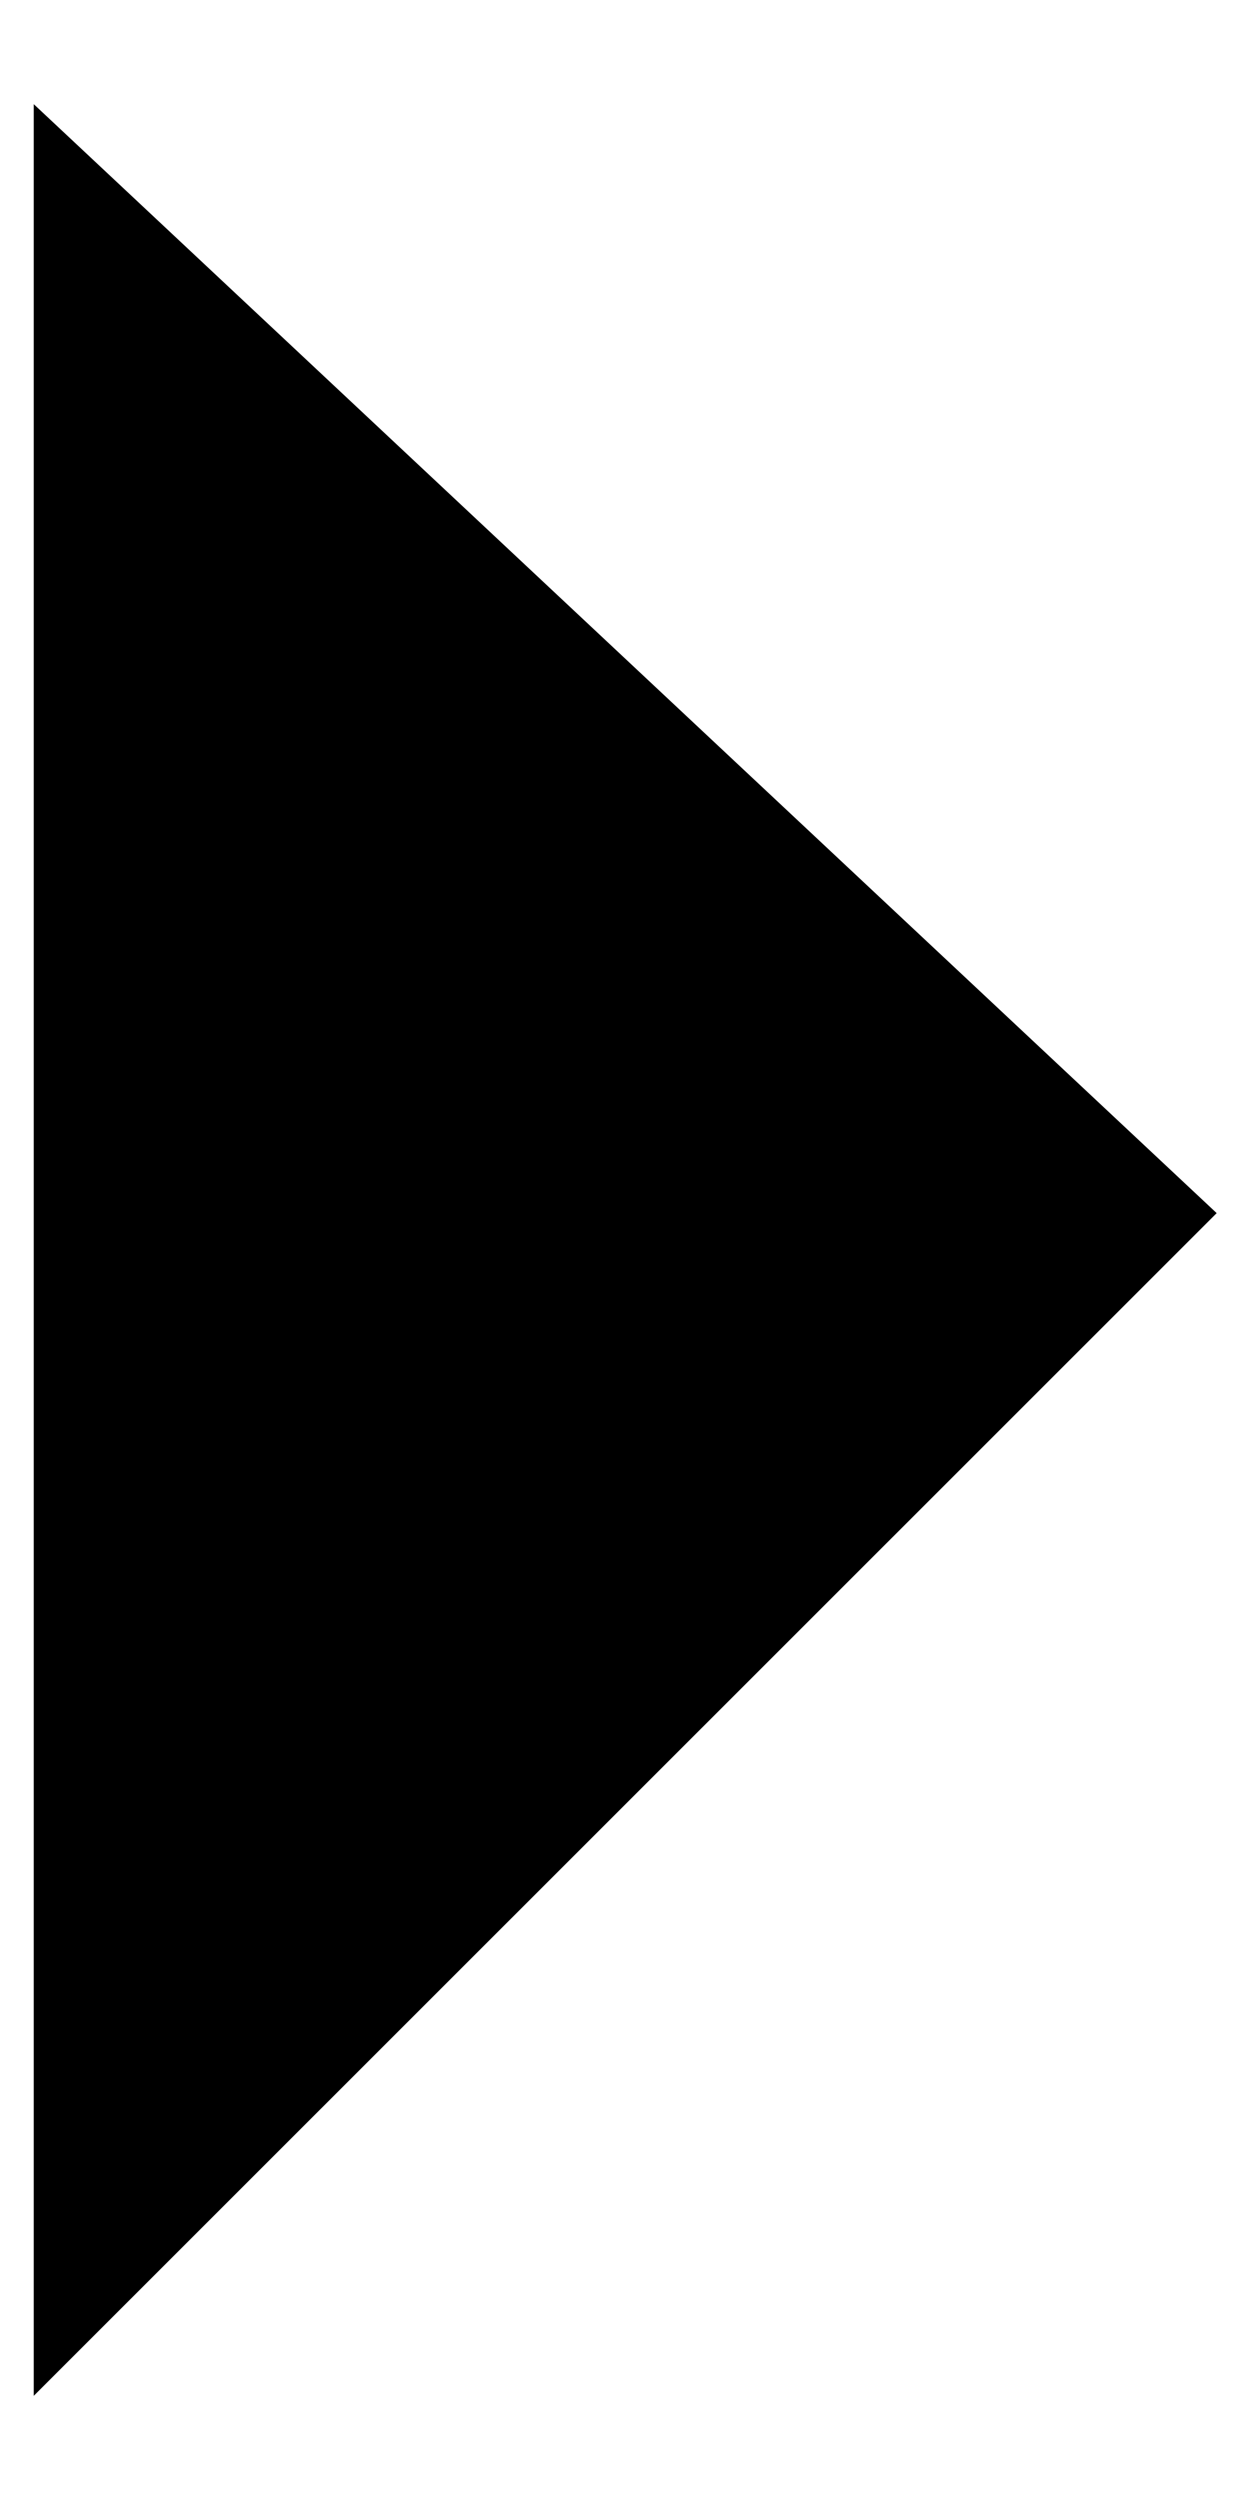 <?xml version="1.0" encoding="UTF-8"?>
<svg xmlns="http://www.w3.org/2000/svg" width="6" height="12" viewBox="0 0 6 12" fill="none">
  <path d="M0.162 0.5L5.84 5.823L0.162 11.5V0.5Z" fill="black"></path>
</svg>
